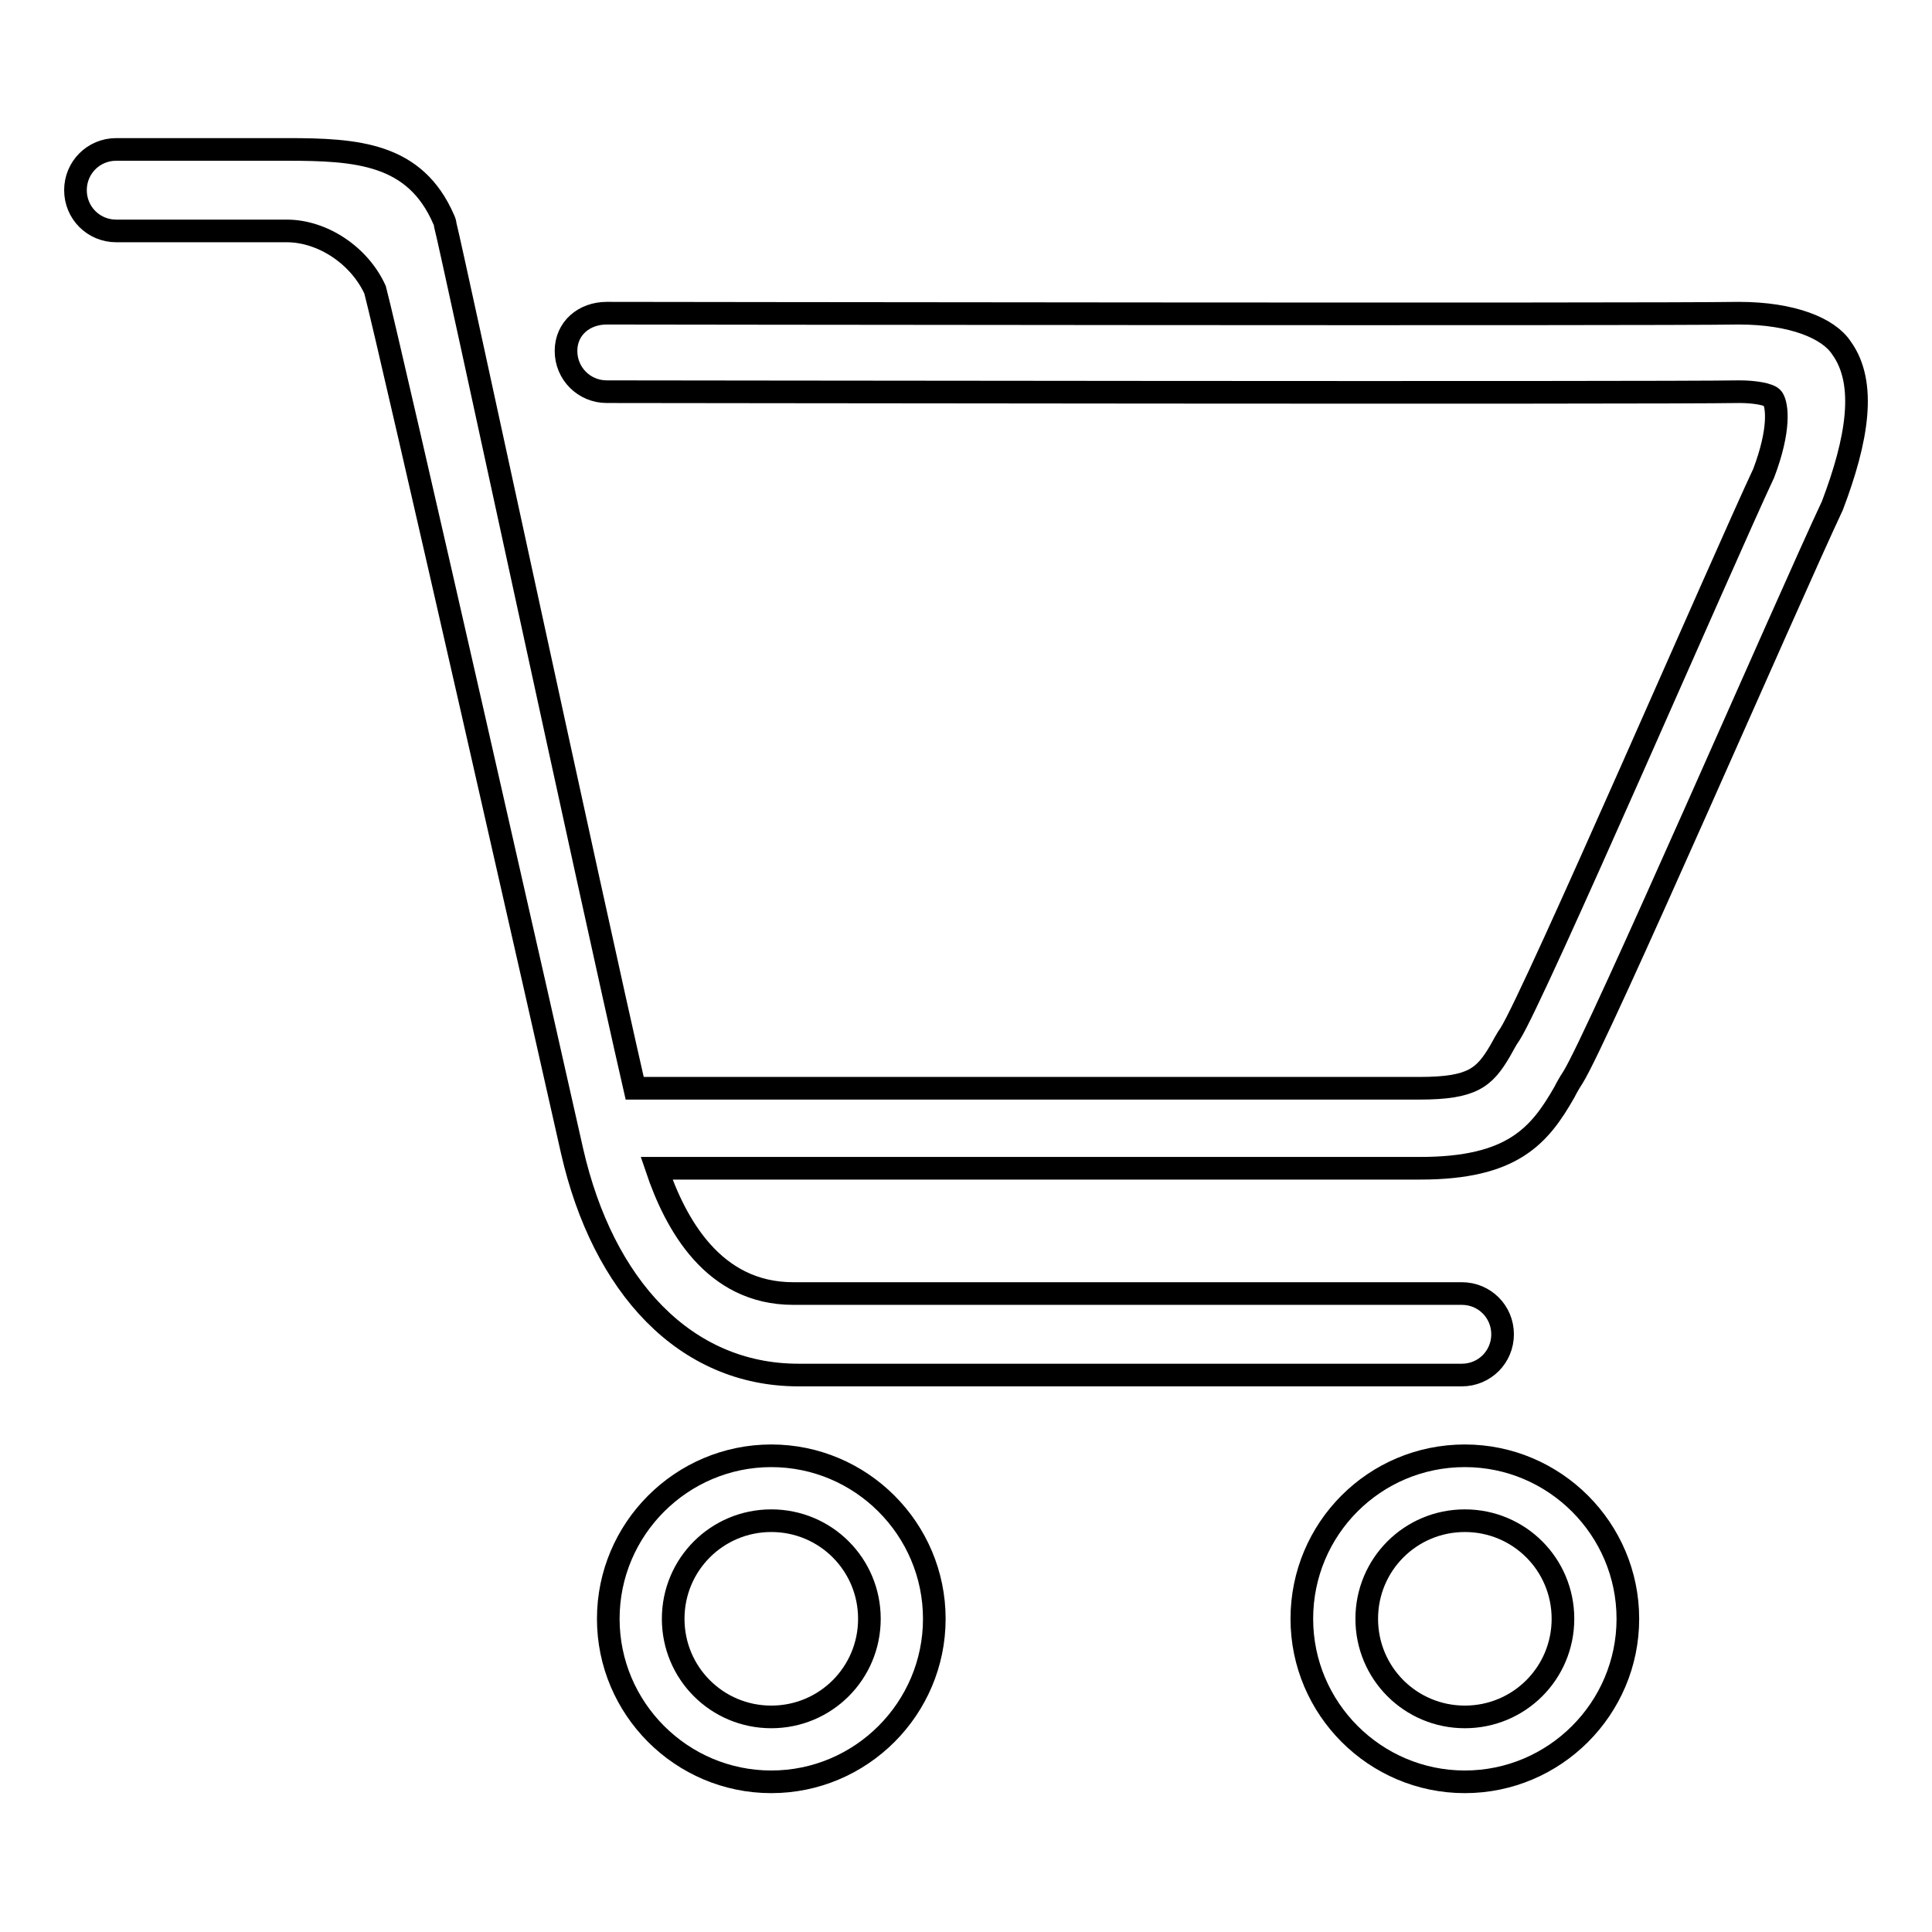<?xml version="1.0" encoding="utf-8"?>
<!-- Svg Vector Icons : http://www.onlinewebfonts.com/icon -->
<!DOCTYPE svg PUBLIC "-//W3C//DTD SVG 1.1//EN" "http://www.w3.org/Graphics/SVG/1.1/DTD/svg11.dtd">
<svg version="1.1" xmlns="http://www.w3.org/2000/svg" xmlns:xlink="http://www.w3.org/1999/xlink" x="0px" y="0px" viewBox="0 0 256 256" enable-background="new 0 0 256 256" xml:space="preserve">
<g><g><path stroke-width="3" fill-opacity="0" stroke="#000000"  d="M242.8,67c-5.7,12.1-31,70.4-34.4,75.8c-0.4,0.6-0.8,1.3-1.1,1.9c-3.3,5.8-6.9,10.1-19.1,10.1H87c2.5,7.4,7.5,16.6,18.1,16.6h88.6c3,0,5.4,2.4,5.4,5.4s-2.4,5.4-5.4,5.4h-87.9c-15,0-25.9-11.7-30-29.7c-2.2-9.9-24.2-106.9-26.1-114.1c-2.1-4.6-7-7.8-11.7-7.8H15.4c-3,0-5.4-2.4-5.4-5.4s2.4-5.4,5.4-5.4H38c9.3,0,17,0.5,20.8,9.3c0.1,0.2,0.2,0.5,0.2,0.7C60,33.7,78.1,118,84.1,144.2h104c7,0,8.6-1.4,10.7-5c0.4-0.7,0.8-1.5,1.3-2.2c3.2-5,28.3-63,33.6-74.3c2.2-5.8,1.8-9,1.2-9.9c-0.4-0.6-2.6-0.9-4.4-0.9c-11.7,0.2-144.9,0-150.1,0c-3,0-5.4-2.4-5.4-5.4c0-3,2.4-5,5.4-5l0,0c1.3,0,138.3,0.2,150,0c7.1,0,11.9,2,13.6,4.6C247.4,50.8,246.1,58.3,242.8,67z M102.2,192.9c11.9,0,21.6,9.7,21.6,21.6s-9.7,21.6-21.6,21.6s-21.6-9.7-21.6-21.6S90.3,192.9,102.2,192.9z M102.2,227.5c7.2,0,13-5.8,13-13s-5.8-13-13-13s-13,5.8-13,13S95,227.5,102.2,227.5z M194.1,192.9c11.9,0,21.6,9.7,21.6,21.6s-9.7,21.6-21.6,21.6s-21.6-9.7-21.6-21.6S182.1,192.9,194.1,192.9z M194.1,227.5c7.2,0,13-5.8,13-13s-5.8-13-13-13s-13,5.8-13,13S186.9,227.5,194.1,227.5z"/></g></g>
</svg>